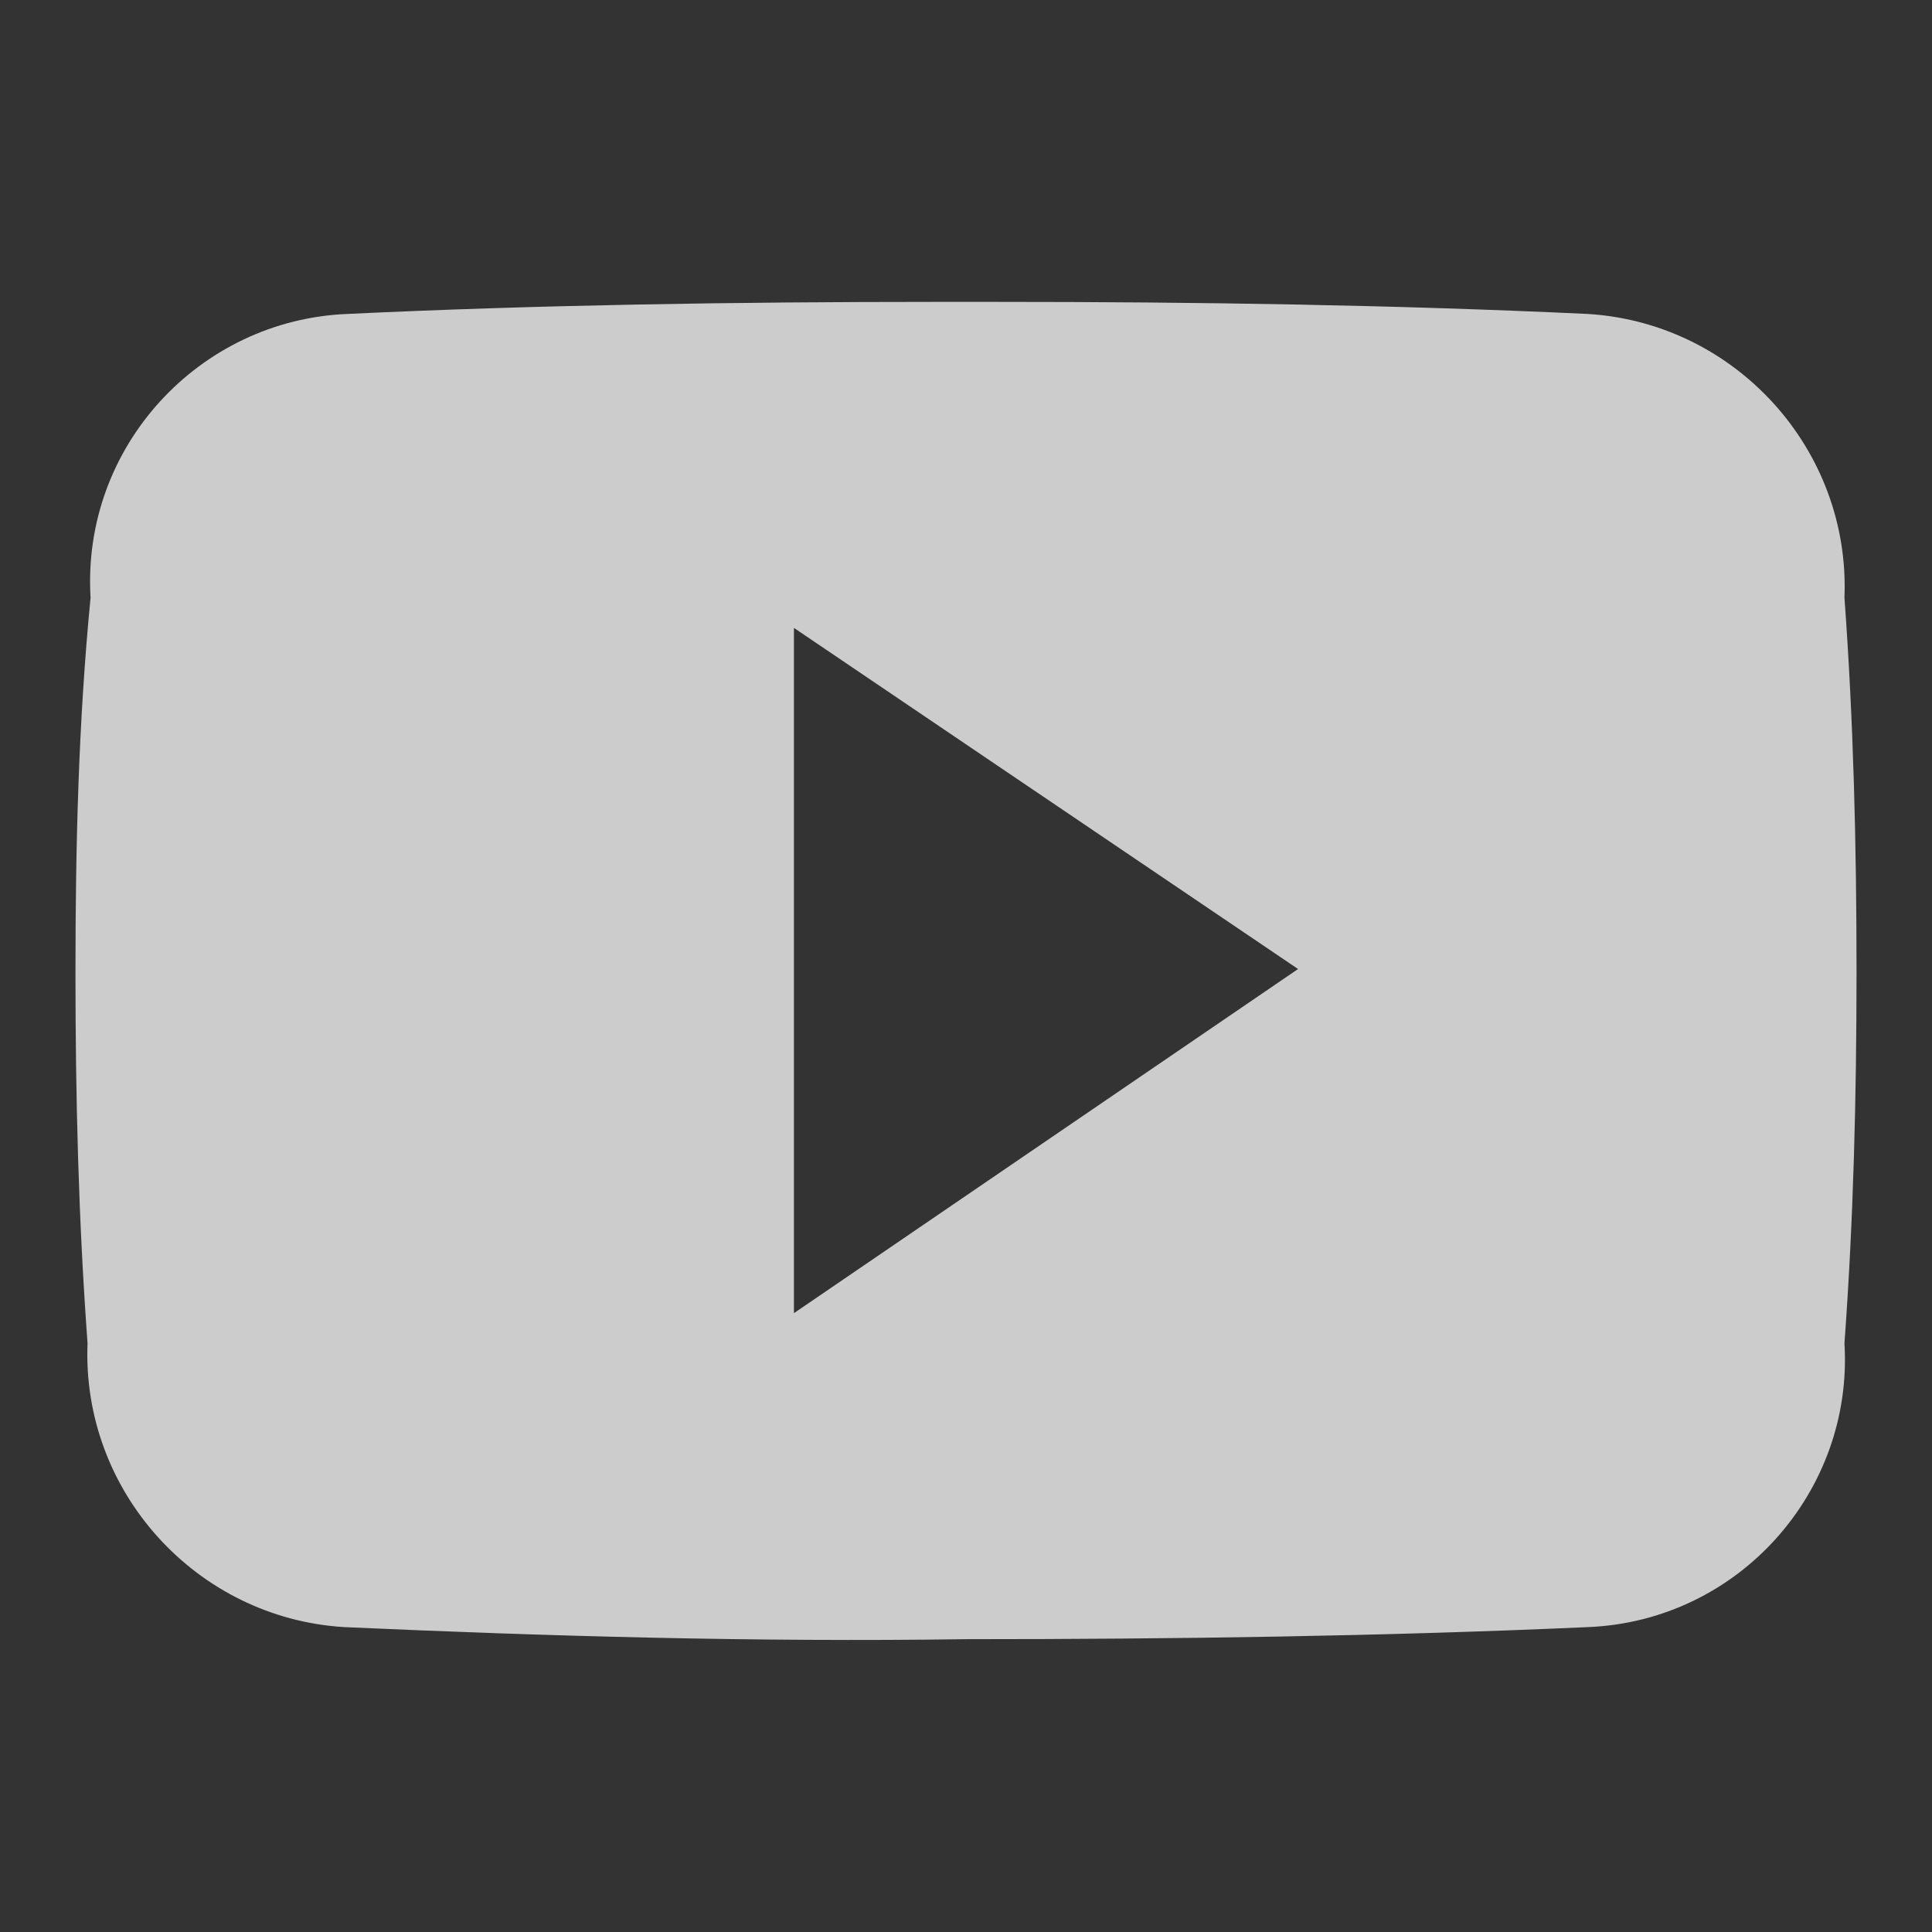 <?xml version="1.0" encoding="utf-8"?>
<!-- Generator: Adobe Illustrator 26.0.3, SVG Export Plug-In . SVG Version: 6.00 Build 0)  -->
<svg version="1.1" id="Ebene_1" xmlns="http://www.w3.org/2000/svg" xmlns:xlink="http://www.w3.org/1999/xlink" x="0px" y="0px"
	 viewBox="0 0 64 64" style="enable-background:new 0 0 64 64;" xml:space="preserve">
<rect x="0" y="0" width="64" height="64" fill="#333333" stroke="none"/>
<style type="text/css">
	.st0{opacity:0.75;fill:#FFFFFF;enable-background:new    ;}
</style>
<path id="Icon_ionic-logo-youtube" class="st0" d="M61.1,19.8c0.2-4.9-3.6-9.1-8.5-9.4C46.2,10.1,39.7,10,33,10H31
	c-6.6,0-13.2,0.1-19.5,0.4c-4.9,0.2-8.8,4.4-8.5,9.4C2.6,23.9,2.5,28,2.5,32.2s0.1,8.2,0.4,12.3c-0.2,4.9,3.6,9.1,8.5,9.4
	c6.7,0.3,13.6,0.5,20.6,0.4c7,0,13.9-0.1,20.6-0.4c5-0.2,8.8-4.5,8.5-9.4c0.3-4.1,0.4-8.2,0.4-12.3C61.5,28,61.4,23.9,61.1,19.8z
	 M26.3,43.5V20.8l16.7,11.3L26.3,43.5z"/>
</svg>

